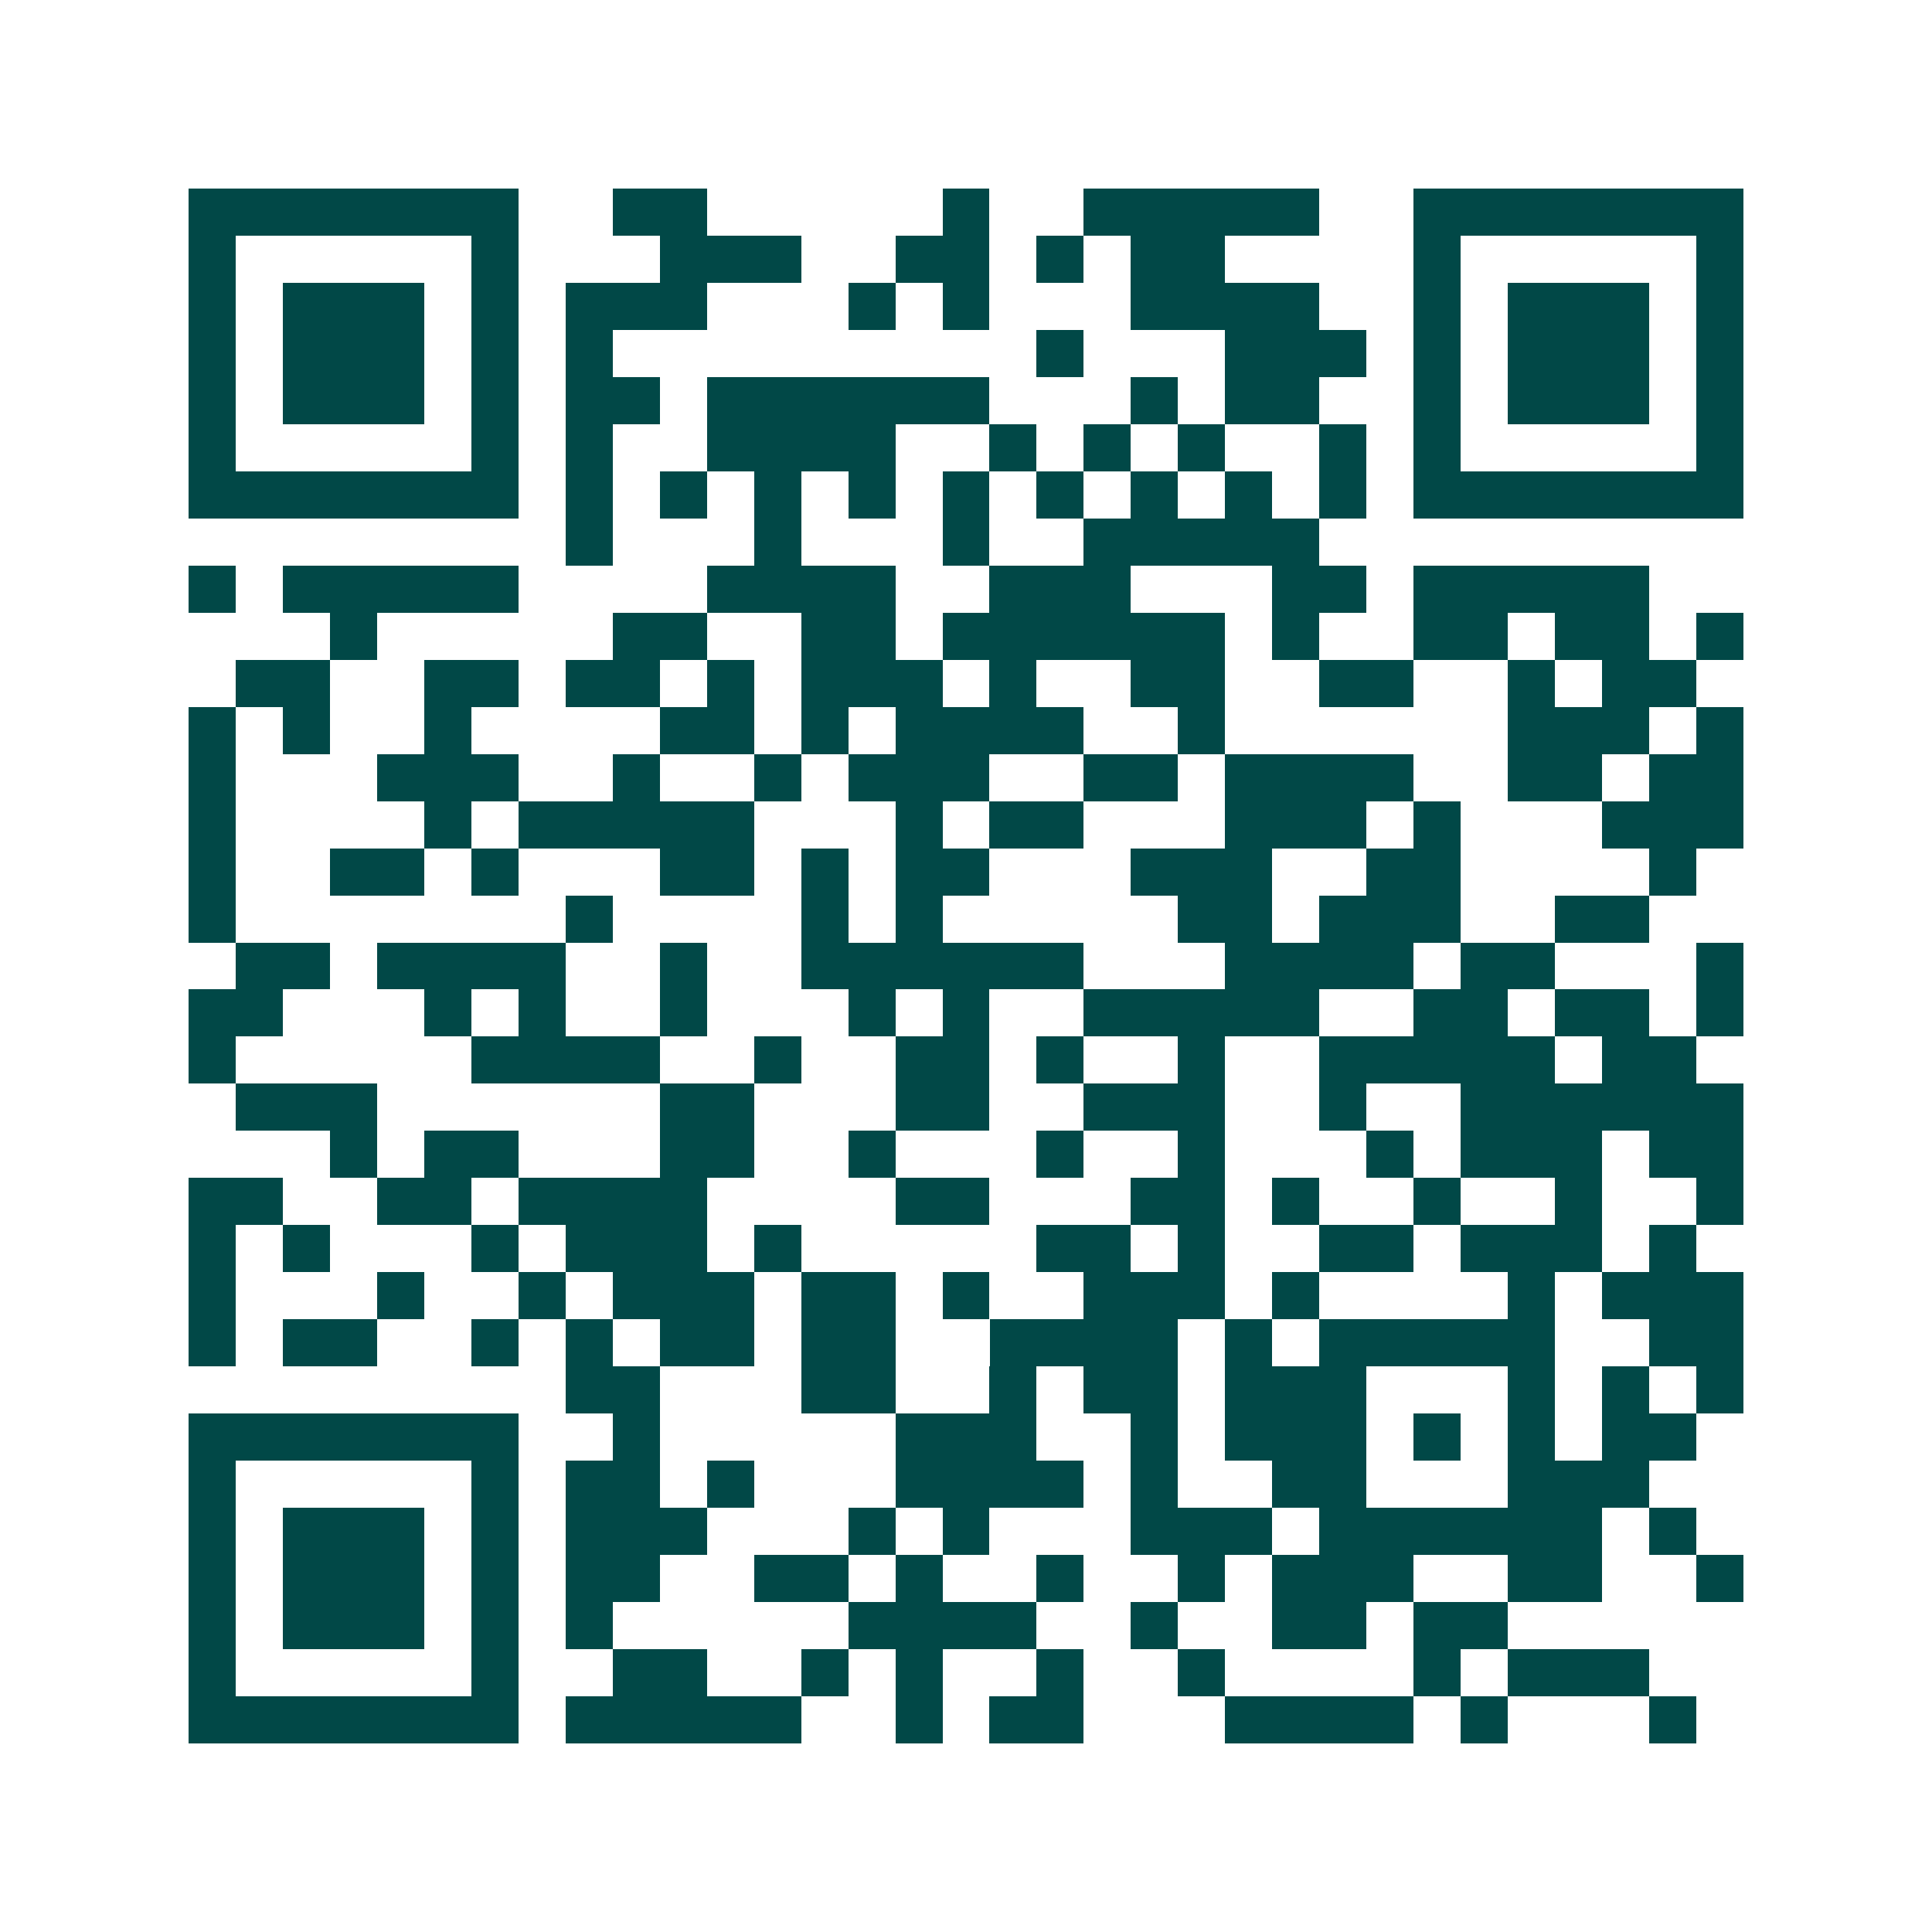 <svg xmlns="http://www.w3.org/2000/svg" width="200" height="200" viewBox="0 0 41 41" shape-rendering="crispEdges"><path fill="#ffffff" d="M0 0h41v41H0z"/><path stroke="#014847" d="M4 4.5h7m2 0h2m5 0h1m2 0h5m2 0h7M4 5.5h1m5 0h1m3 0h3m2 0h2m1 0h1m1 0h2m4 0h1m5 0h1M4 6.5h1m1 0h3m1 0h1m1 0h3m3 0h1m1 0h1m3 0h4m2 0h1m1 0h3m1 0h1M4 7.5h1m1 0h3m1 0h1m1 0h1m9 0h1m3 0h3m1 0h1m1 0h3m1 0h1M4 8.5h1m1 0h3m1 0h1m1 0h2m1 0h6m3 0h1m1 0h2m2 0h1m1 0h3m1 0h1M4 9.5h1m5 0h1m1 0h1m2 0h4m2 0h1m1 0h1m1 0h1m2 0h1m1 0h1m5 0h1M4 10.5h7m1 0h1m1 0h1m1 0h1m1 0h1m1 0h1m1 0h1m1 0h1m1 0h1m1 0h1m1 0h7M12 11.5h1m3 0h1m3 0h1m2 0h5M4 12.5h1m1 0h5m4 0h4m2 0h3m3 0h2m1 0h5M7 13.5h1m5 0h2m2 0h2m1 0h6m1 0h1m2 0h2m1 0h2m1 0h1M5 14.5h2m2 0h2m1 0h2m1 0h1m1 0h3m1 0h1m2 0h2m2 0h2m2 0h1m1 0h2M4 15.5h1m1 0h1m2 0h1m4 0h2m1 0h1m1 0h4m2 0h1m6 0h3m1 0h1M4 16.5h1m3 0h3m2 0h1m2 0h1m1 0h3m2 0h2m1 0h4m2 0h2m1 0h2M4 17.5h1m4 0h1m1 0h5m3 0h1m1 0h2m3 0h3m1 0h1m3 0h3M4 18.5h1m2 0h2m1 0h1m3 0h2m1 0h1m1 0h2m3 0h3m2 0h2m4 0h1M4 19.5h1m7 0h1m4 0h1m1 0h1m5 0h2m1 0h3m2 0h2M5 20.5h2m1 0h4m2 0h1m2 0h6m3 0h4m1 0h2m3 0h1M4 21.5h2m3 0h1m1 0h1m2 0h1m3 0h1m1 0h1m2 0h5m2 0h2m1 0h2m1 0h1M4 22.5h1m5 0h4m2 0h1m2 0h2m1 0h1m2 0h1m2 0h5m1 0h2M5 23.5h3m6 0h2m3 0h2m2 0h3m2 0h1m2 0h6M7 24.5h1m1 0h2m3 0h2m2 0h1m3 0h1m2 0h1m3 0h1m1 0h3m1 0h2M4 25.5h2m2 0h2m1 0h4m4 0h2m3 0h2m1 0h1m2 0h1m2 0h1m2 0h1M4 26.5h1m1 0h1m3 0h1m1 0h3m1 0h1m5 0h2m1 0h1m2 0h2m1 0h3m1 0h1M4 27.5h1m3 0h1m2 0h1m1 0h3m1 0h2m1 0h1m2 0h3m1 0h1m4 0h1m1 0h3M4 28.5h1m1 0h2m2 0h1m1 0h1m1 0h2m1 0h2m2 0h4m1 0h1m1 0h5m2 0h2M12 29.5h2m3 0h2m2 0h1m1 0h2m1 0h3m3 0h1m1 0h1m1 0h1M4 30.5h7m2 0h1m5 0h3m2 0h1m1 0h3m1 0h1m1 0h1m1 0h2M4 31.5h1m5 0h1m1 0h2m1 0h1m3 0h4m1 0h1m2 0h2m3 0h3M4 32.5h1m1 0h3m1 0h1m1 0h3m3 0h1m1 0h1m3 0h3m1 0h6m1 0h1M4 33.5h1m1 0h3m1 0h1m1 0h2m2 0h2m1 0h1m2 0h1m2 0h1m1 0h3m2 0h2m2 0h1M4 34.5h1m1 0h3m1 0h1m1 0h1m5 0h4m2 0h1m2 0h2m1 0h2M4 35.5h1m5 0h1m2 0h2m2 0h1m1 0h1m2 0h1m2 0h1m4 0h1m1 0h3M4 36.5h7m1 0h5m2 0h1m1 0h2m3 0h4m1 0h1m3 0h1"/></svg>
